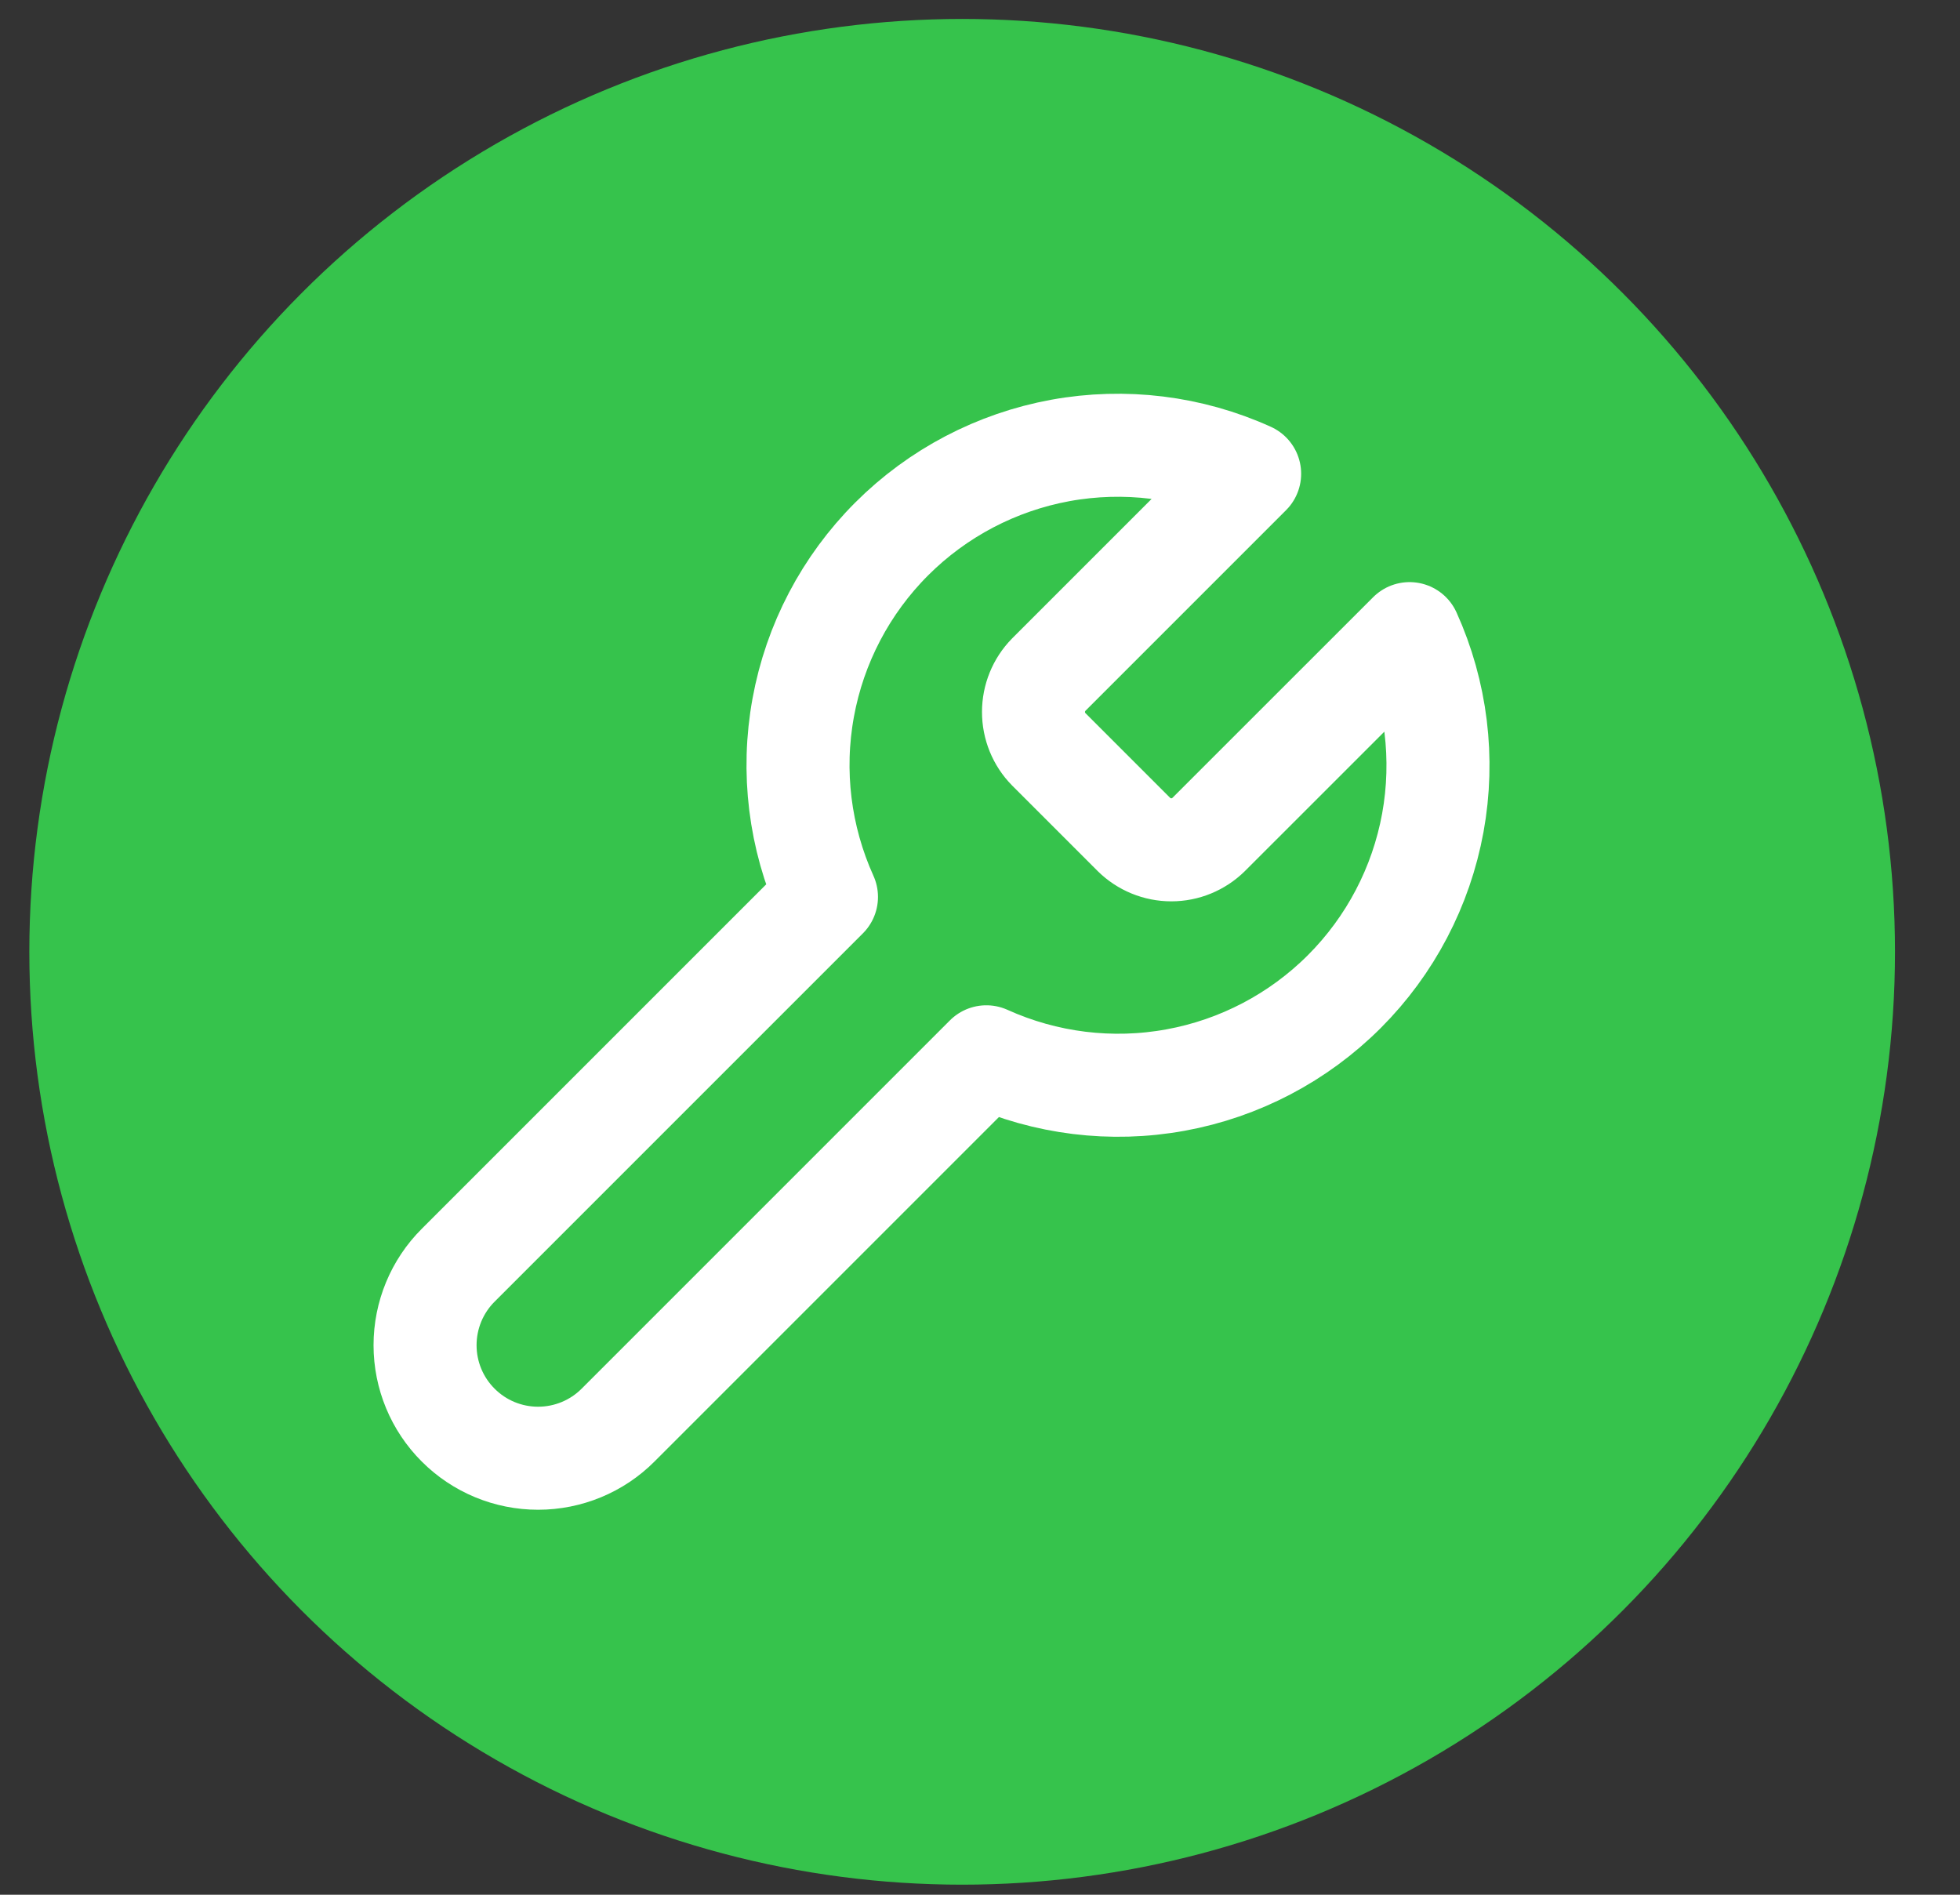 <?xml version="1.0" encoding="UTF-8"?> <svg xmlns="http://www.w3.org/2000/svg" width="30" height="29" viewBox="0 0 30 29" fill="none"><rect x="0" y="0" width="30" height="29" fill="#333333" stroke="none"/> <circle cx="14.727" cy="14.568" r="14.278" fill="#36C34C"></circle> <path d="M16.052 10.326C15.902 10.479 15.819 10.684 15.819 10.897C15.819 11.111 15.902 11.316 16.052 11.468L17.357 12.773C17.509 12.923 17.715 13.007 17.928 13.007C18.142 13.007 18.346 12.923 18.499 12.773L21.575 9.698C21.985 10.604 22.109 11.614 21.931 12.593C21.752 13.572 21.28 14.473 20.576 15.177C19.873 15.88 18.971 16.353 17.993 16.531C17.014 16.71 16.004 16.585 15.097 16.175L9.46 21.812C9.136 22.137 8.695 22.319 8.236 22.319C7.777 22.319 7.337 22.137 7.013 21.812C6.688 21.488 6.506 21.048 6.506 20.589C6.506 20.13 6.688 19.689 7.013 19.365L12.65 13.728C12.24 12.821 12.115 11.811 12.294 10.832C12.472 9.854 12.945 8.952 13.648 8.249C14.352 7.545 15.253 7.073 16.232 6.894C17.211 6.716 18.221 6.84 19.127 7.251L16.06 10.318L16.052 10.326Z" stroke="white" stroke-width="1.577" stroke-linecap="round" stroke-linejoin="round"></path> </svg> 